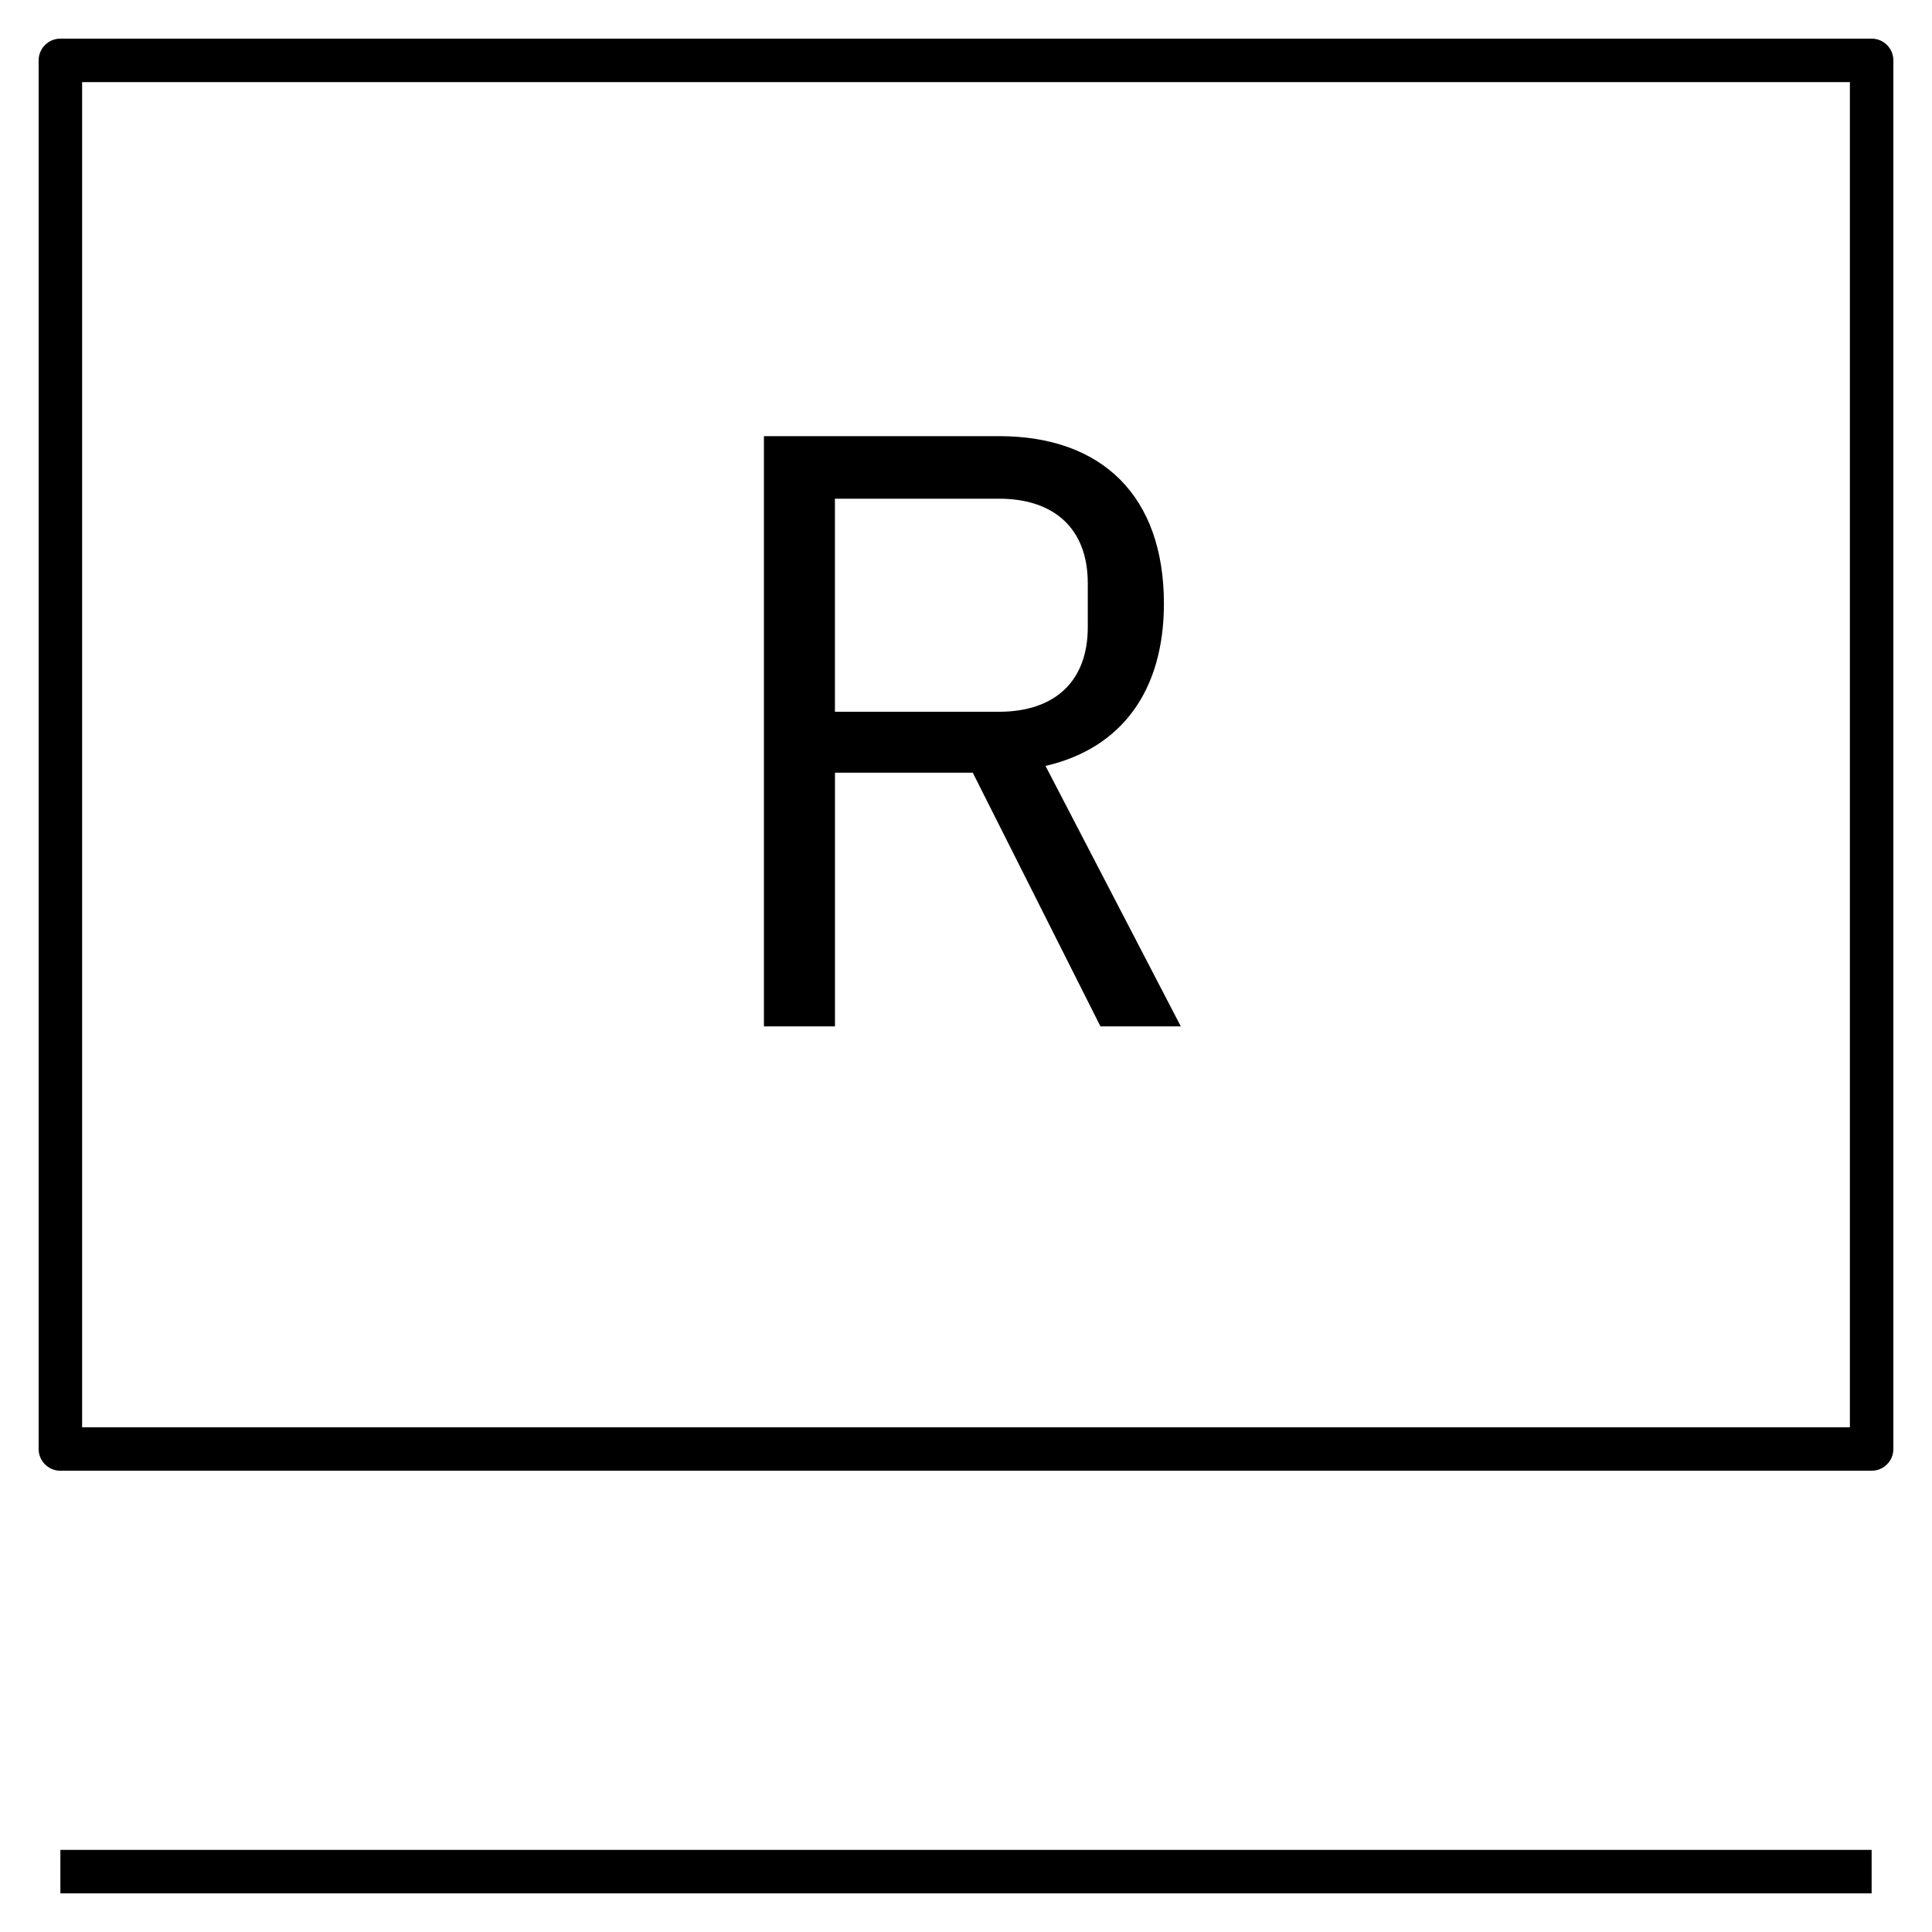 <?xml version="1.0" encoding="iso-8859-1"?>
<!-- Скачано с сайта svg4.ru / Downloaded from svg4.ru -->
<svg fill="#000000" version="1.1" id="Layer_1" xmlns="http://www.w3.org/2000/svg" xmlns:xlink="http://www.w3.org/1999/xlink" 
	 viewBox="0 0 32 32" xml:space="preserve">
<path id="r--language_1_" d="M31,31.36H1v-0.72h30V31.36z M31.36,24V1c0-0.199-0.161-0.36-0.36-0.36H1C0.801,0.64,0.64,0.801,0.64,1
	v23c0,0.199,0.161,0.36,0.36,0.36h30C31.199,24.36,31.36,24.199,31.36,24z M1.36,1.36h29.28v22.28H1.36V1.36z M13.829,12.798h2.283
	L18.227,17h1.331l-2.241-4.314c1.274-0.294,1.961-1.261,1.961-2.689c0-1.778-1.022-2.773-2.731-2.773h-3.894V17h1.177v-4.202H13.829
	z M13.829,11.789V8.26h2.717c0.924,0,1.471,0.504,1.471,1.4v0.729c0,0.896-0.547,1.4-1.471,1.4H13.829z"/>
<rect id="_Transparent_Rectangle" style="fill:none;" width="32" height="32"/>
</svg>